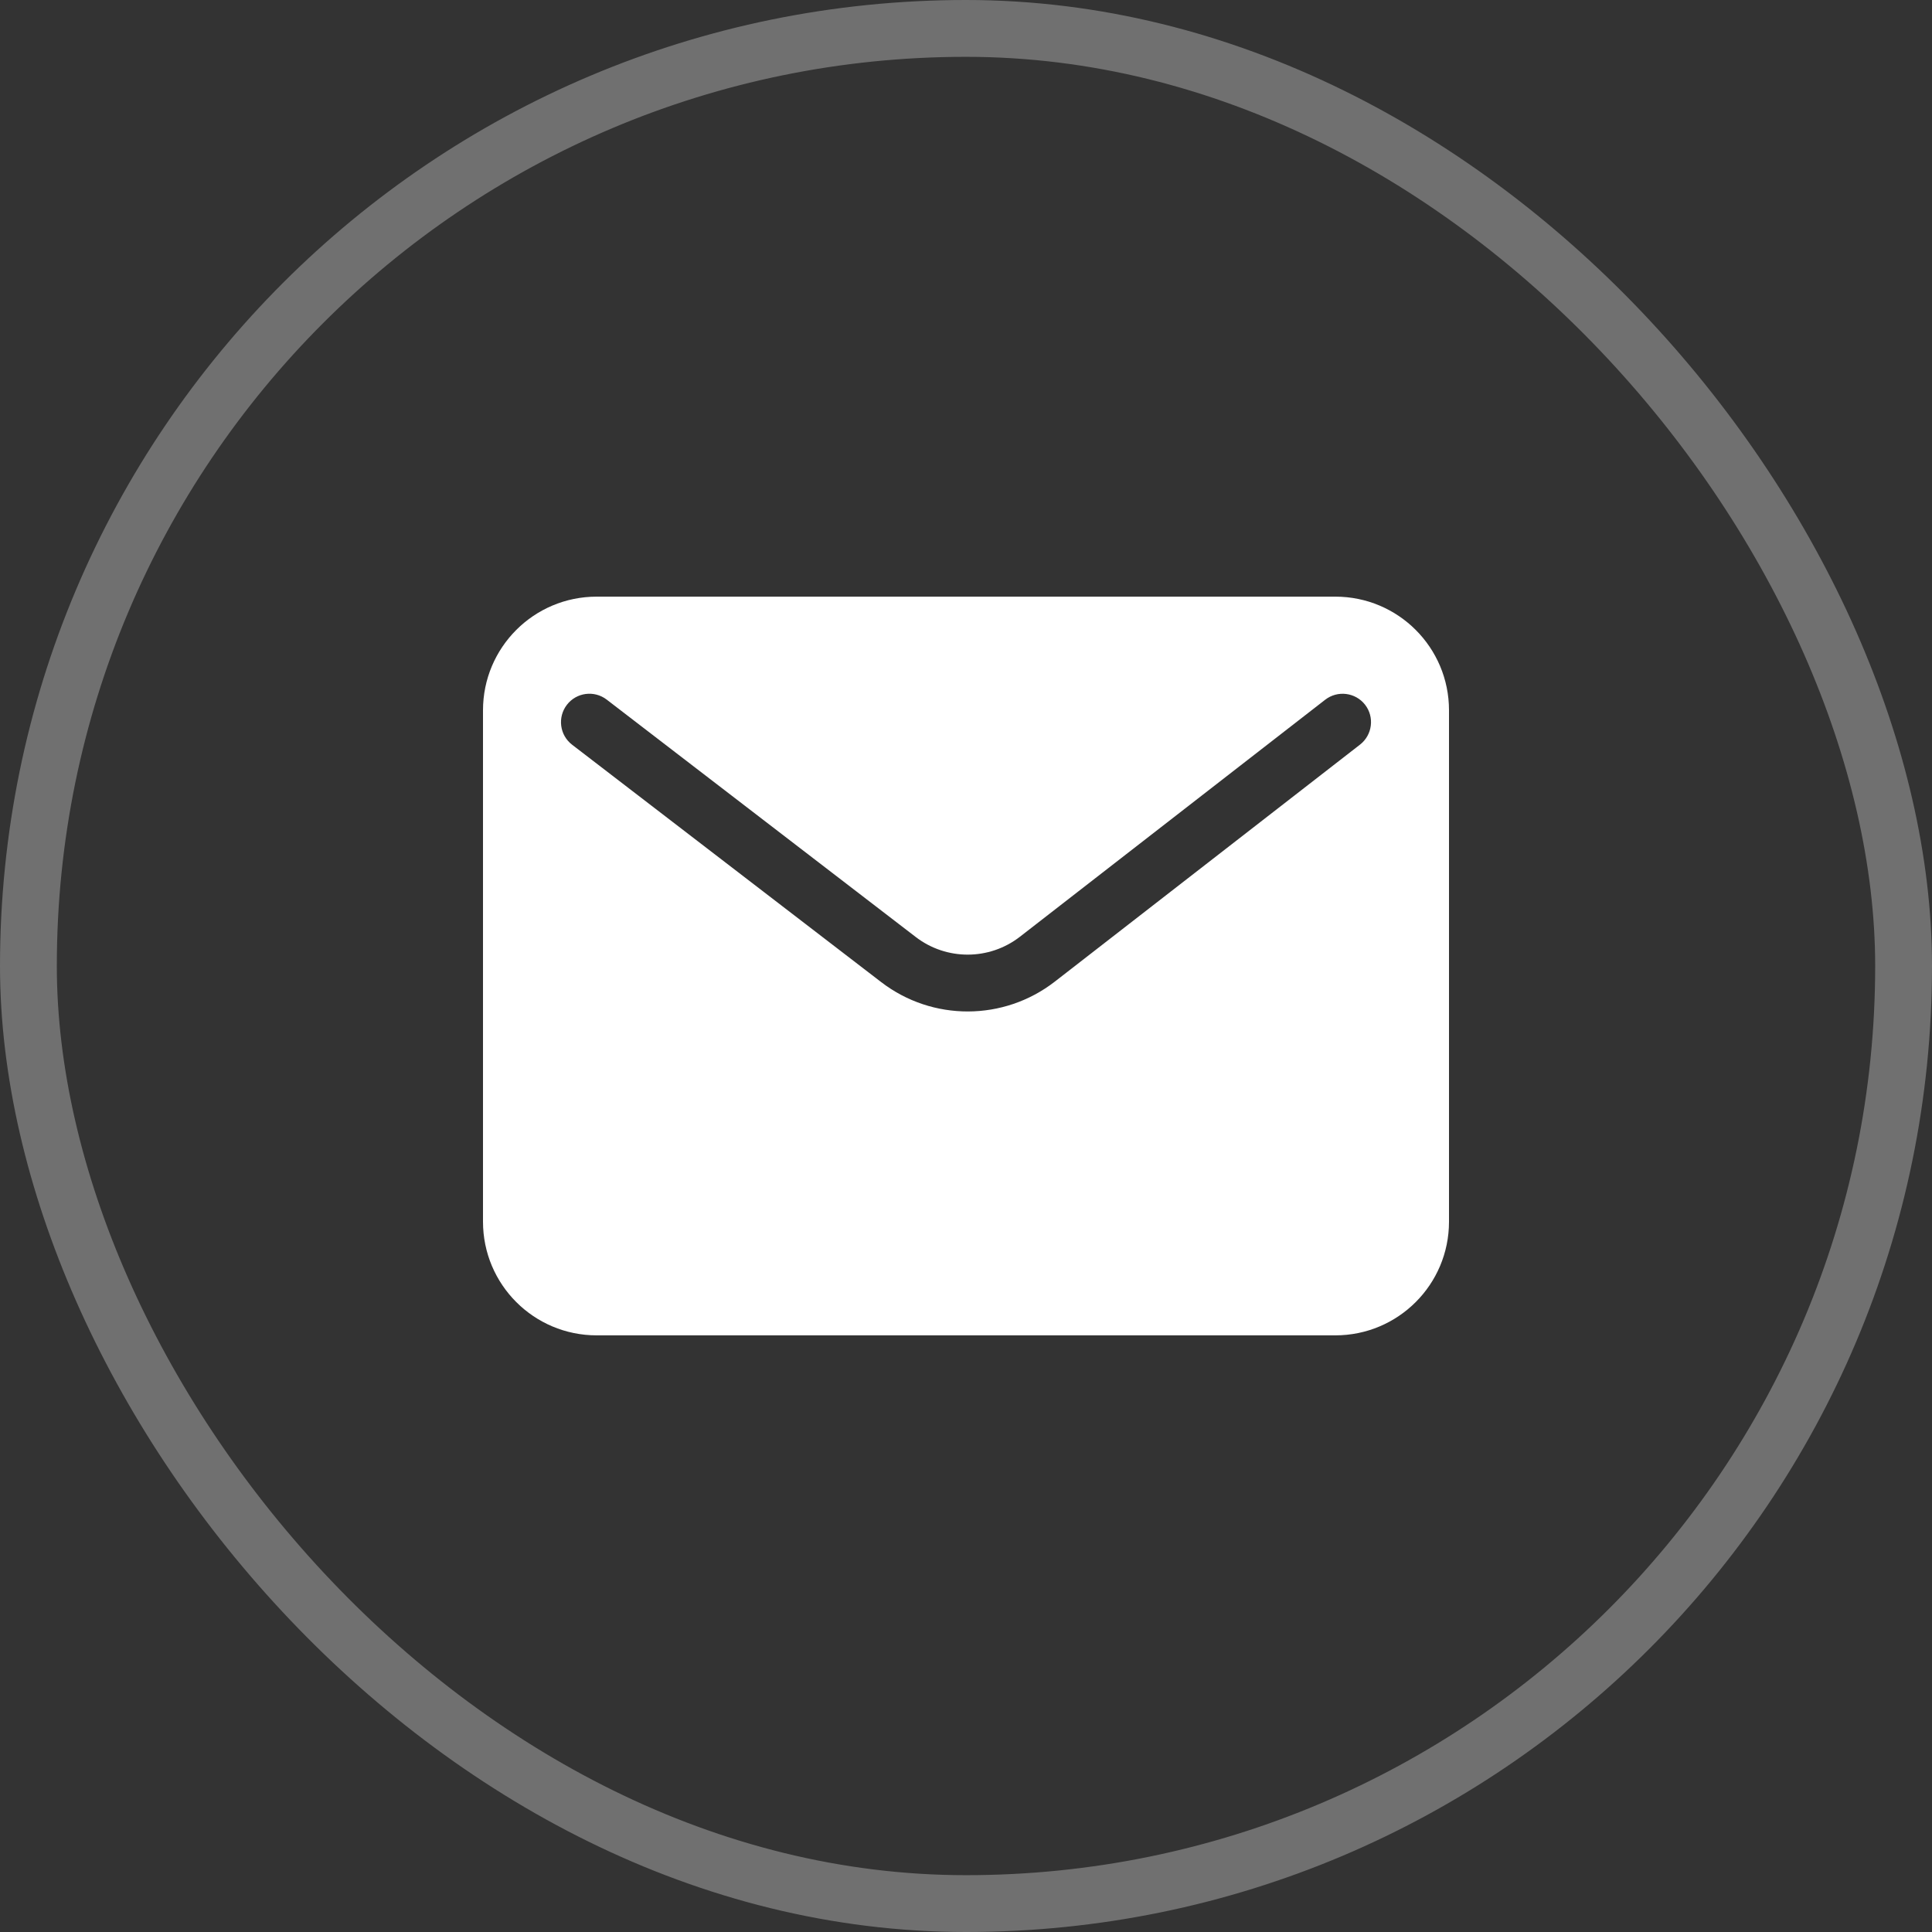 <svg width="34" height="34" viewBox="0 0 34 34" fill="none" xmlns="http://www.w3.org/2000/svg">
<rect x="0" y="0" width="34" height="34" fill="#333333" stroke="none"/>
<rect x="0.5" y="0.5" width="33" height="33" rx="16.5" stroke="white" stroke-opacity="0.3"/>
<path d="M23.5 10.5C24.605 10.5 25.5 11.395 25.5 12.5V21.5C25.5 22.605 24.605 23.5 23.5 23.5H10.5C9.395 23.5 8.5 22.605 8.5 21.5V12.5C8.5 11.395 9.395 10.5 10.5 10.5H23.5ZM10.677 12.312C10.458 12.144 10.144 12.185 9.976 12.404C9.808 12.623 9.849 12.937 10.067 13.105L15.507 17.283C16.409 17.976 17.665 17.972 18.564 17.274L23.934 13.104C24.152 12.934 24.192 12.62 24.023 12.402C23.853 12.184 23.538 12.145 23.32 12.315L17.949 16.485C17.41 16.903 16.657 16.905 16.116 16.49L10.677 12.312Z" fill="white"/>
</svg>
